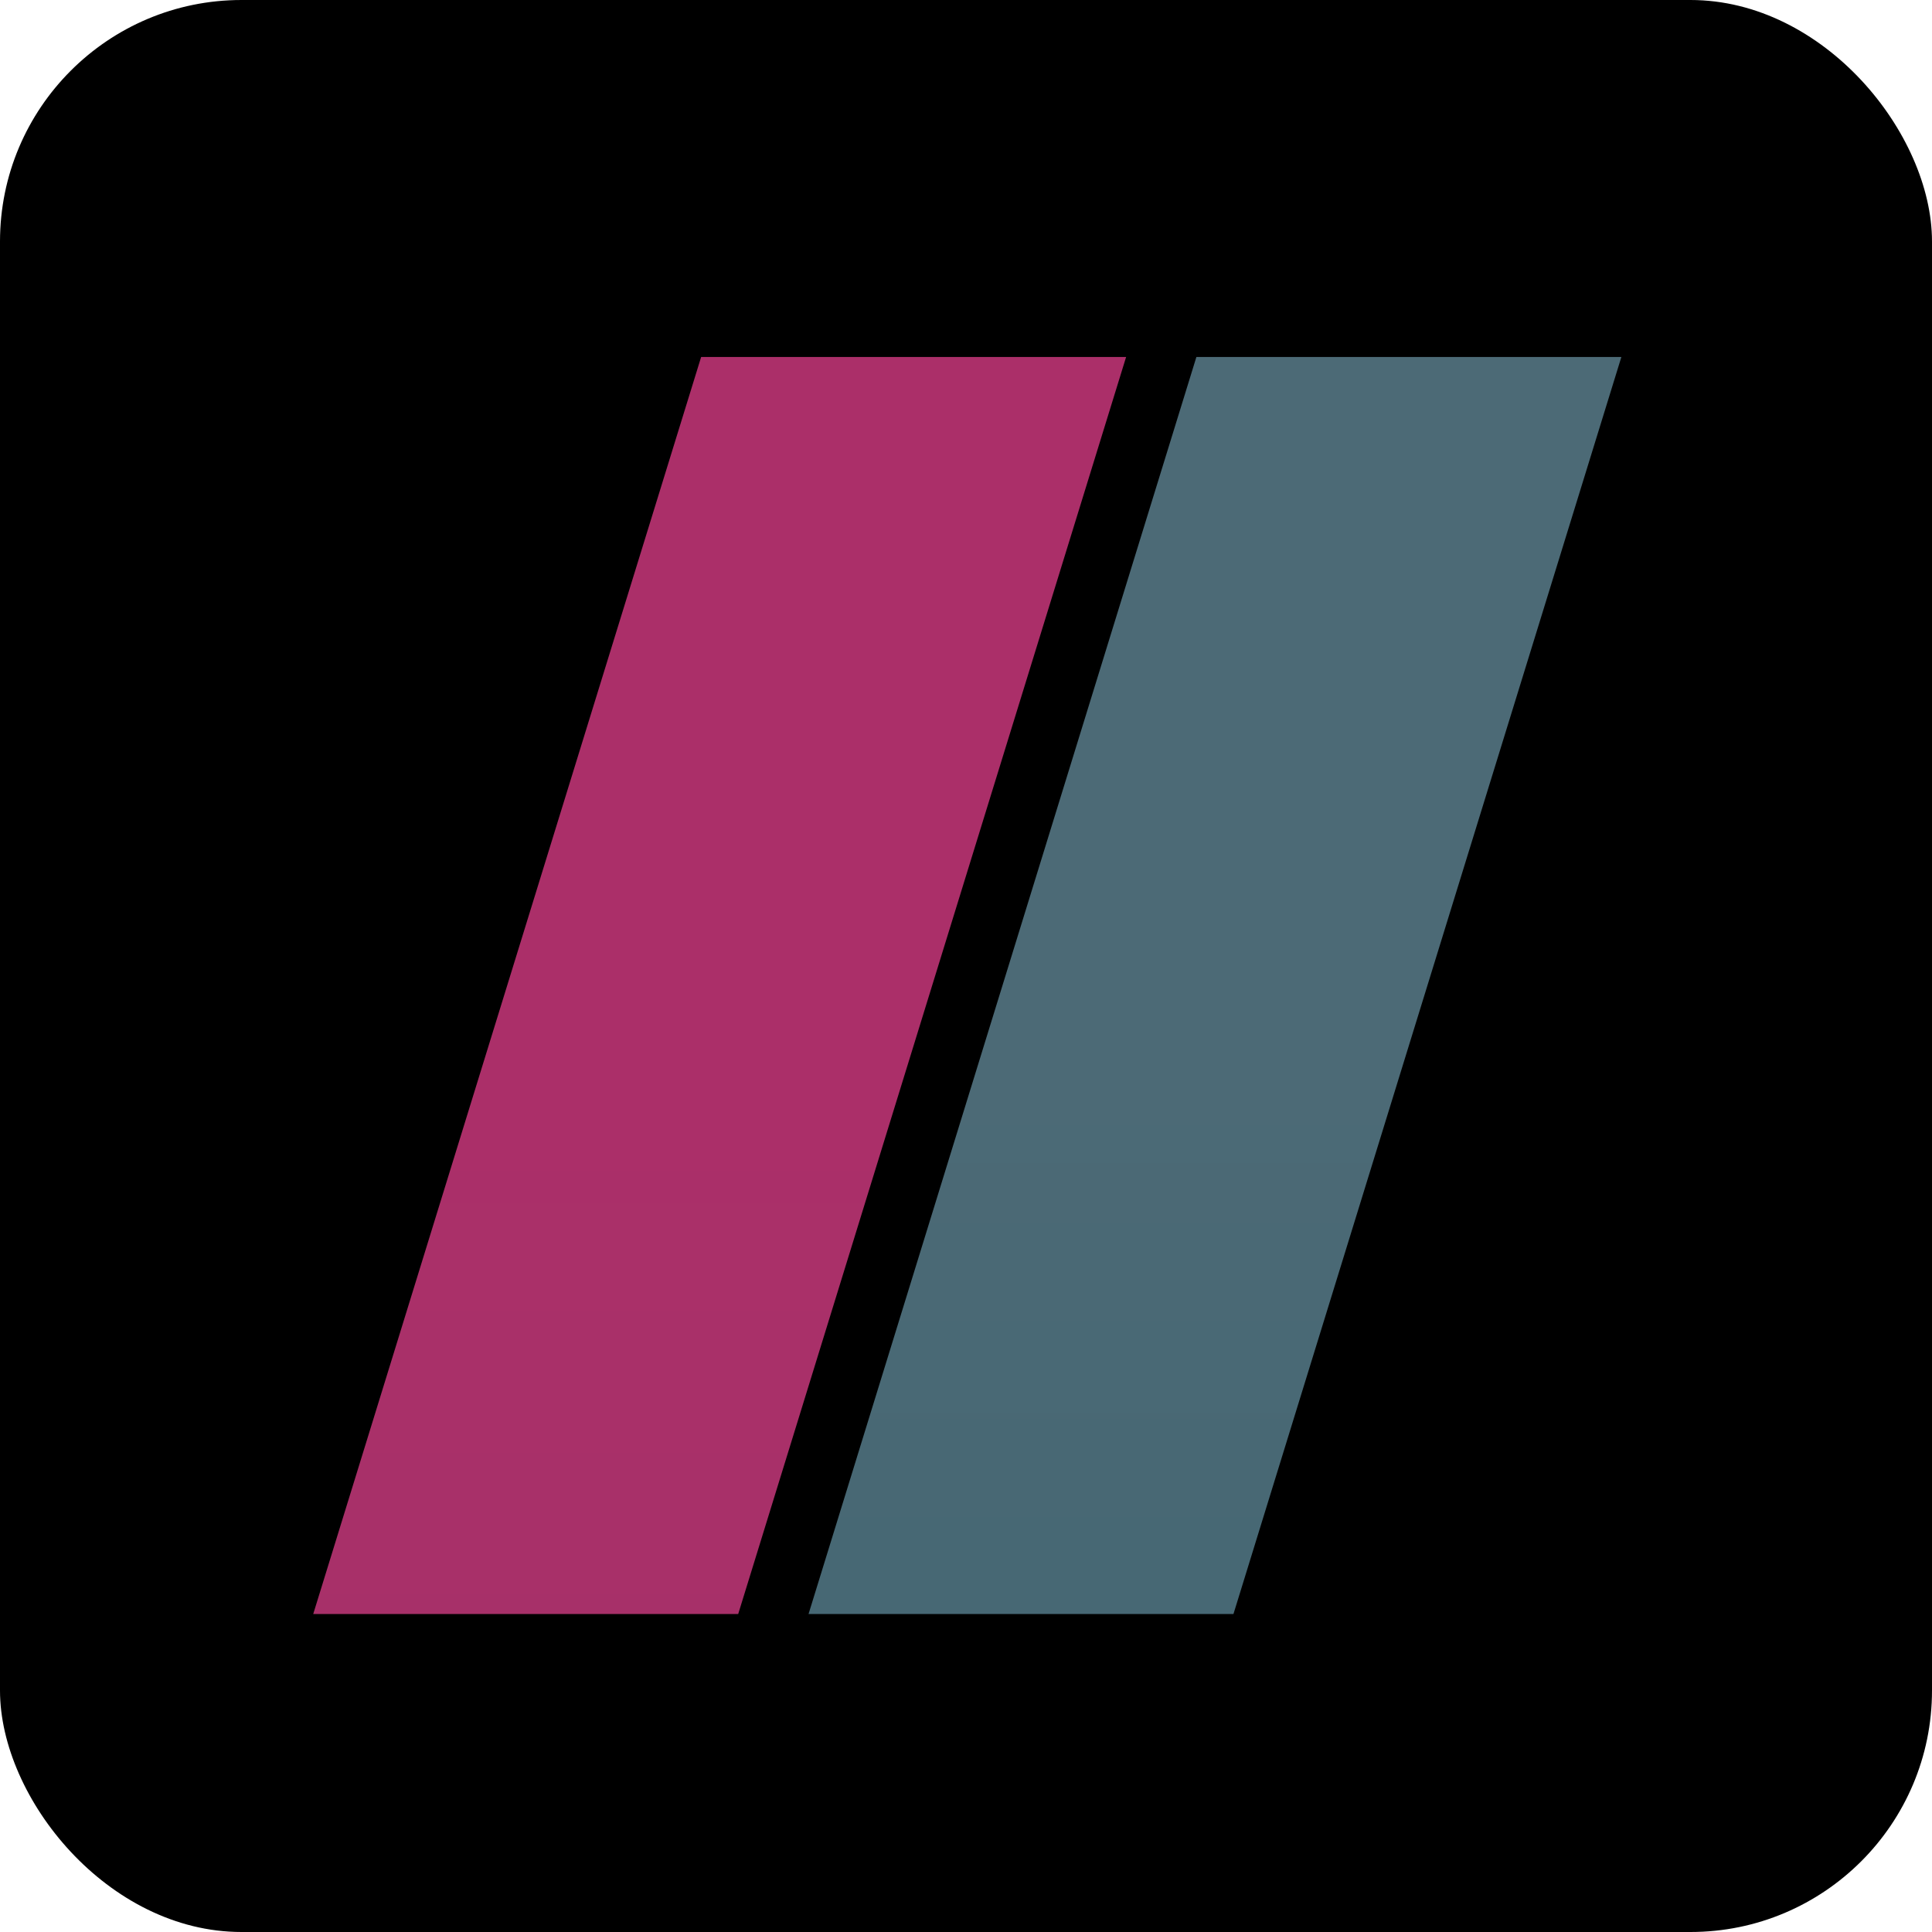 <svg width="32" height="32" viewBox="0 0 32 32" fill="none" xmlns="http://www.w3.org/2000/svg">
<rect width="32" height="32" rx="4" fill="black"/>
<g clip-path="url(#clip0_1398_1379)">
<path opacity="0.75" fill-rule="evenodd" clip-rule="evenodd" d="M12.227 26.733H5.188L11.613 5.913H18.652L12.227 26.733Z" fill="url(#paint0_linear_1398_1379)"/>
<path opacity="0.75" fill-rule="evenodd" clip-rule="evenodd" d="M19.816 5.913H26.855L20.43 26.733H13.392L19.816 5.913Z" fill="url(#paint1_linear_1398_1379)"/>
</g>
<defs>
<linearGradient id="paint0_linear_1398_1379" x1="156.12" y1="74.23" x2="156.12" y2="18.23" gradientUnits="userSpaceOnUse">
<stop stop-color="#C44A88"/>
<stop offset="1" stop-color="#E43F8C"/>
</linearGradient>
<linearGradient id="paint1_linear_1398_1379" x1="178.33" y1="18.23" x2="178.33" y2="74.23" gradientUnits="userSpaceOnUse">
<stop stop-color="#658D9D"/>
<stop offset="1" stop-color="#377B8B"/>
</linearGradient>
<clipPath id="clip0_1398_1379">
<rect width="22" height="22" fill="white" transform="translate(5 5)"/>
</clipPath>
</defs>
</svg>
